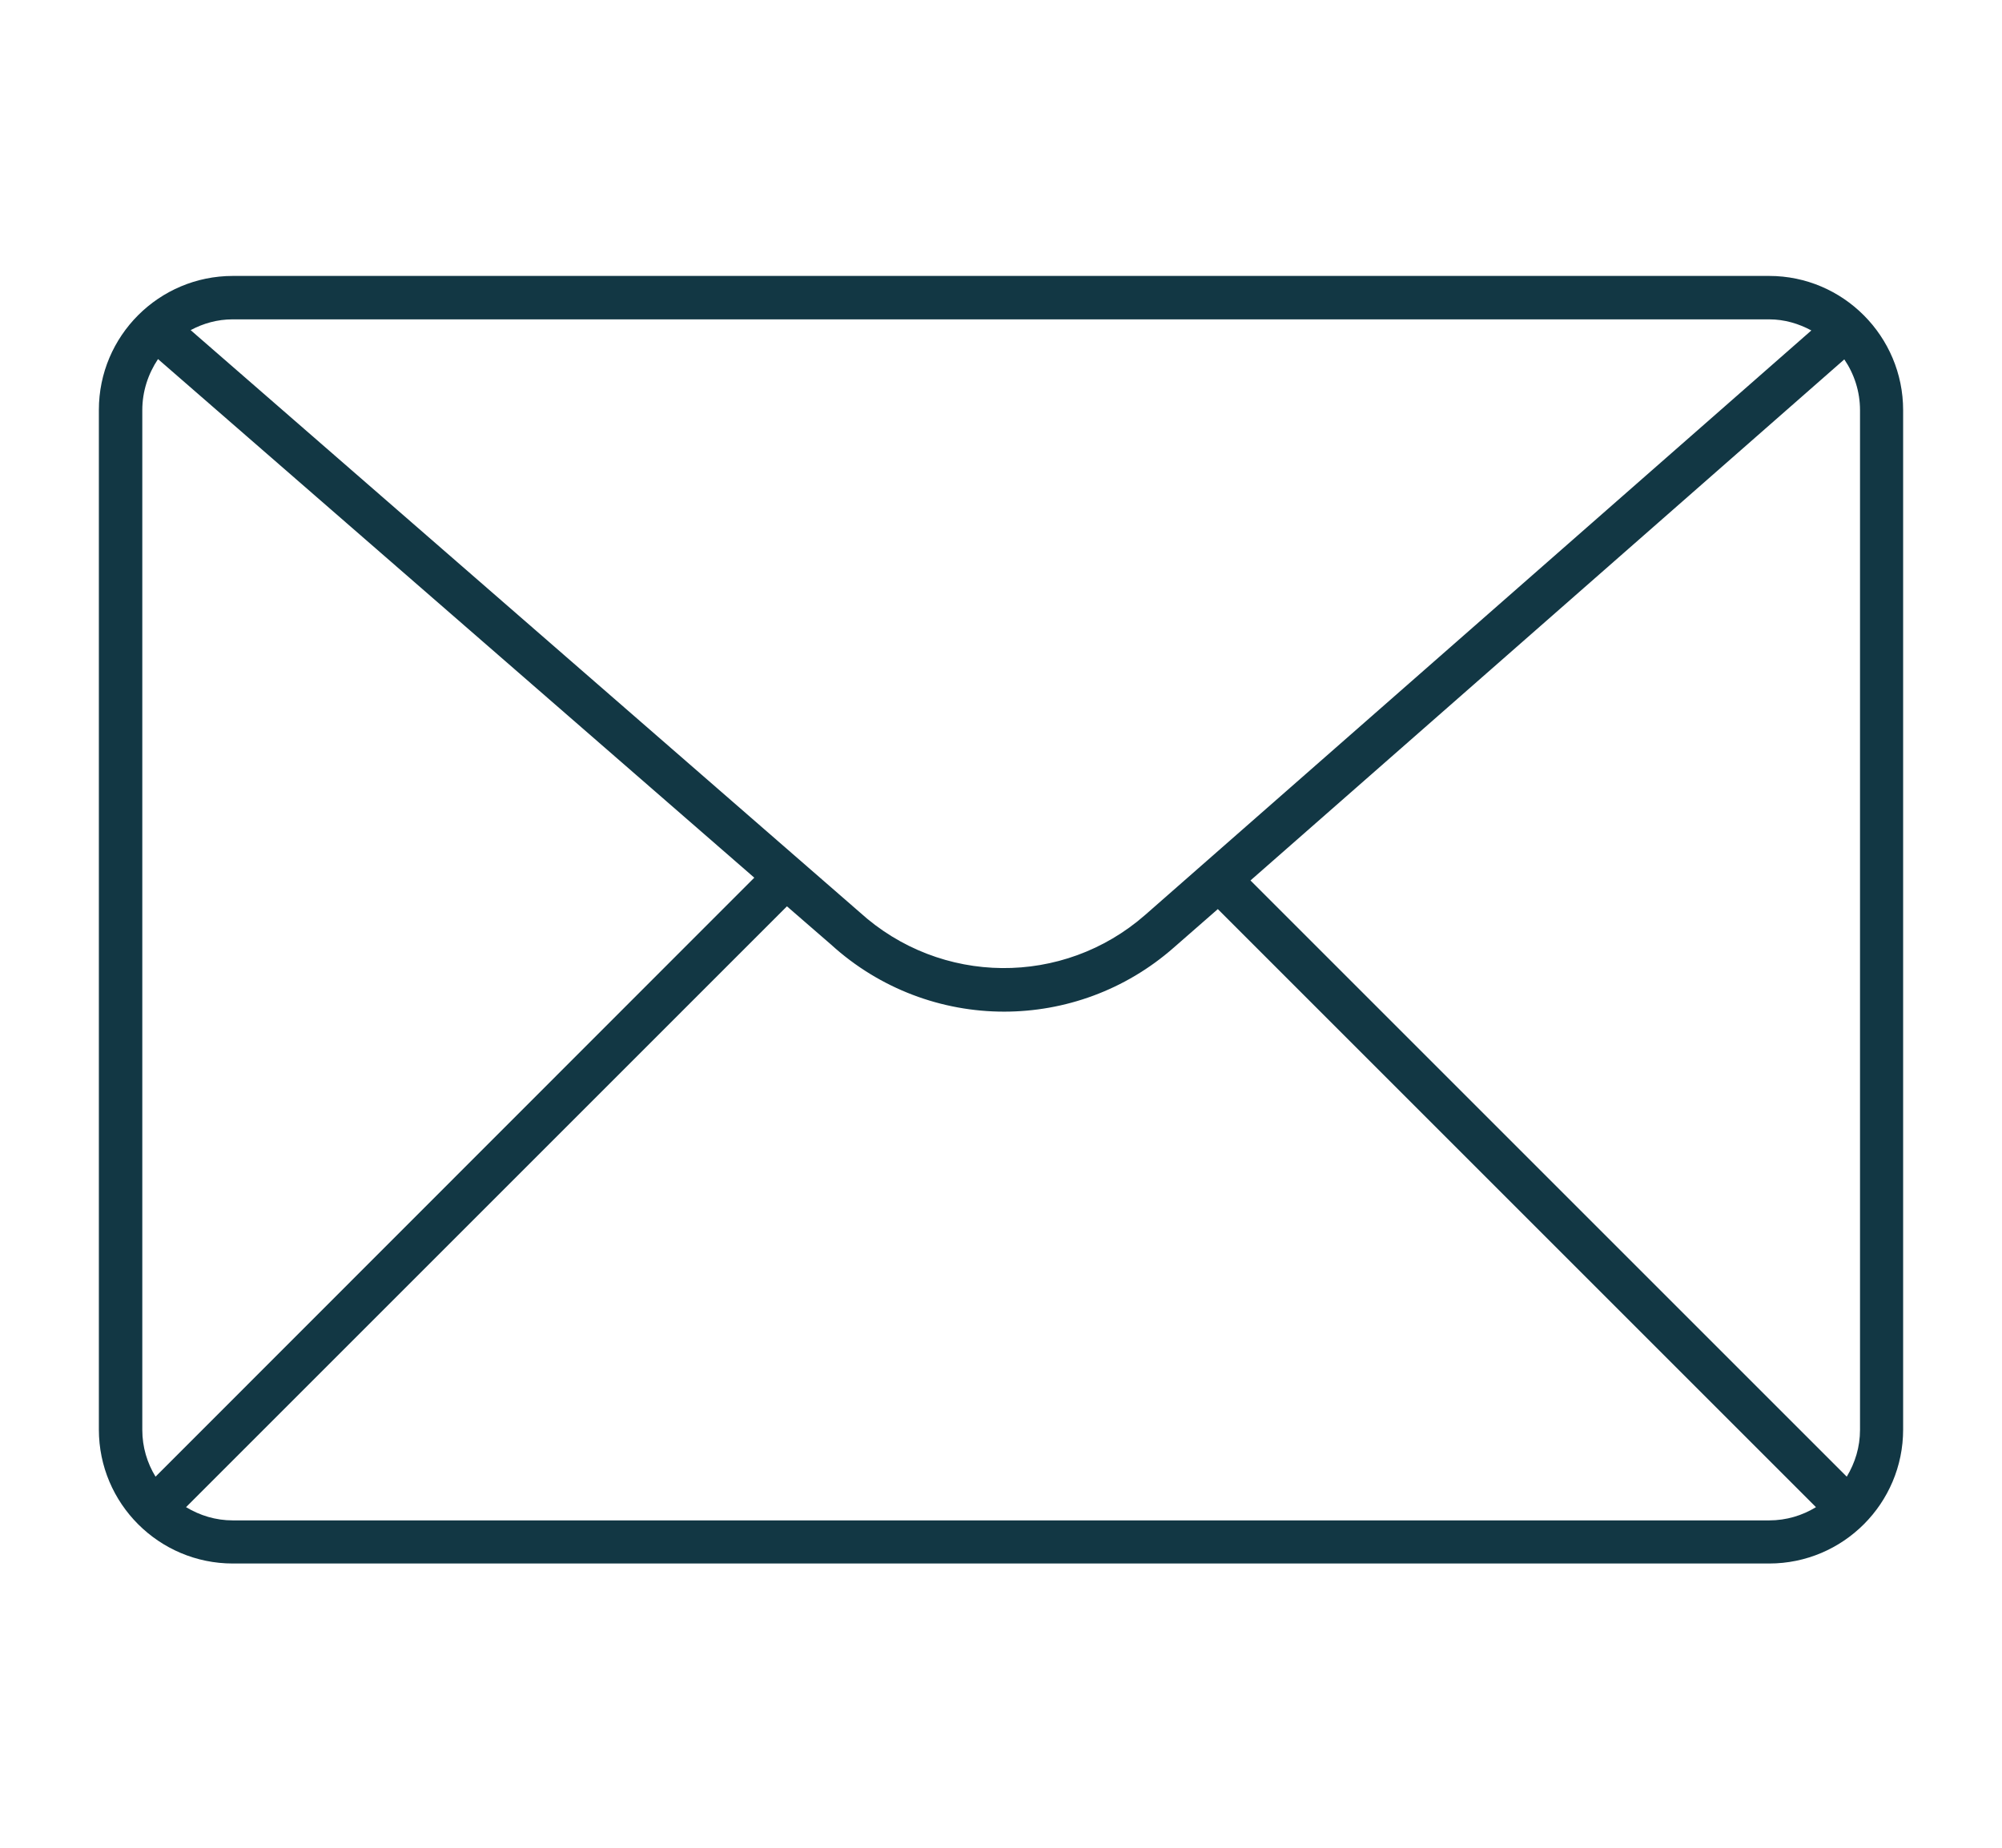 <?xml version="1.0" encoding="utf-8"?>
<!-- Generator: Adobe Illustrator 24.2.3, SVG Export Plug-In . SVG Version: 6.00 Build 0)  -->
<svg version="1.1" id="Capa_1" xmlns="http://www.w3.org/2000/svg" xmlns:xlink="http://www.w3.org/1999/xlink" x="0px" y="0px"
	 viewBox="0 0 65 60" style="enable-background:new 0 0 65 60;" xml:space="preserve">
<style type="text/css">
	.st0{fill:#EDEDED;}
	.st1{fill:#B9CADB;}
	.st2{fill:#378C39;}
	.st3{fill:#122E66;}
	.st4{fill:#136A47;}
	.st5{fill:none;}
	.st6{fill:#31578F;}
	.st7{opacity:0.31;}
	.st8{fill:none;stroke:#FFFFFF;stroke-width:1.158;stroke-miterlimit:10;}
	.st9{clip-path:url(#SVGID_10_);}
	.st10{clip-path:url(#SVGID_12_);}
	.st11{fill:#FFFFFF;}
	.st12{fill:#123744;}
	.st13{fill:none;stroke:#EDEDED;stroke-width:2;stroke-miterlimit:10;}
	.st14{fill:none;stroke:#EDEDED;stroke-width:3;stroke-linecap:round;stroke-linejoin:round;stroke-miterlimit:10;}
	.st15{clip-path:url(#SVGID_14_);}
	.st16{clip-path:url(#SVGID_16_);}
	.st17{clip-path:url(#SVGID_18_);}
	.st18{clip-path:url(#SVGID_20_);}
	.st19{clip-path:url(#SVGID_22_);}
	.st20{fill:url(#SVGID_23_);}
	.st21{fill:none;stroke:#FFFFFF;stroke-width:3;stroke-miterlimit:10;}
	.st22{opacity:0.23;fill:#333333;}
	.st23{fill:none;stroke:#000000;stroke-width:0.664;stroke-miterlimit:10;}
	.st24{clip-path:url(#SVGID_27_);}
	.st25{clip-path:url(#SVGID_29_);}
	.st26{clip-path:url(#SVGID_31_);}
	.st27{clip-path:url(#SVGID_33_);}
	.st28{clip-path:url(#SVGID_35_);}
	.st29{clip-path:url(#SVGID_37_);}
	.st30{clip-path:url(#SVGID_39_);}
	.st31{clip-path:url(#SVGID_41_);}
	.st32{fill:url(#SVGID_42_);}
	.st33{clip-path:url(#SVGID_44_);}
	.st34{fill:#333333;}
	.st35{clip-path:url(#SVGID_52_);}
	.st36{clip-path:url(#SVGID_54_);}
	.st37{fill:url(#SVGID_55_);}
	.st38{opacity:0.3;fill:#123744;}
	.st39{fill:none;stroke:#FFFFFF;stroke-width:1.561;stroke-miterlimit:10;}
	.st40{clip-path:url(#SVGID_63_);}
	.st41{clip-path:url(#SVGID_65_);}
	.st42{fill:url(#SVGID_66_);}
	.st43{fill:#C7C7C7;}
	.st44{clip-path:url(#SVGID_68_);}
	.st45{clip-path:url(#SVGID_70_);}
	.st46{fill:none;stroke:#123744;stroke-width:1.408;stroke-miterlimit:10;}
	.st47{fill:none;stroke:#123744;stroke-width:1.408;stroke-linecap:round;stroke-miterlimit:10;}
</style>
<path class="st12" d="M57.44,8.96H7.56c-2.4,0-4.35,1.95-4.35,4.35v33.11c0,2.4,1.95,4.35,4.35,4.35h49.88
	c2.4,0,4.35-1.95,4.35-4.35V13.32C61.79,10.92,59.84,8.96,57.44,8.96z M40.6,28.59l19.28-16.92c0.32,0.47,0.51,1.04,0.51,1.65v33.11
	c0,0.56-0.16,1.07-0.43,1.52L40.6,28.59z M57.44,10.37c0.5,0,0.96,0.14,1.37,0.36L37.18,29.71c-2.66,2.33-6.64,2.3-9.27-0.09
	L6.19,10.72c0.41-0.22,0.87-0.35,1.36-0.35H57.44z M5.05,47.95c-0.27-0.44-0.43-0.96-0.43-1.52V13.32c0-0.61,0.19-1.18,0.51-1.66
	L24.49,28.5L5.05,47.95z M7.56,49.37c-0.56,0-1.07-0.16-1.52-0.43l19.51-19.51l1.43,1.24c1.59,1.45,3.61,2.18,5.62,2.18
	c1.96,0,3.93-0.69,5.51-2.08l1.43-1.25l19.42,19.42c-0.44,0.27-0.96,0.43-1.52,0.43H7.56z"/>
</svg>
